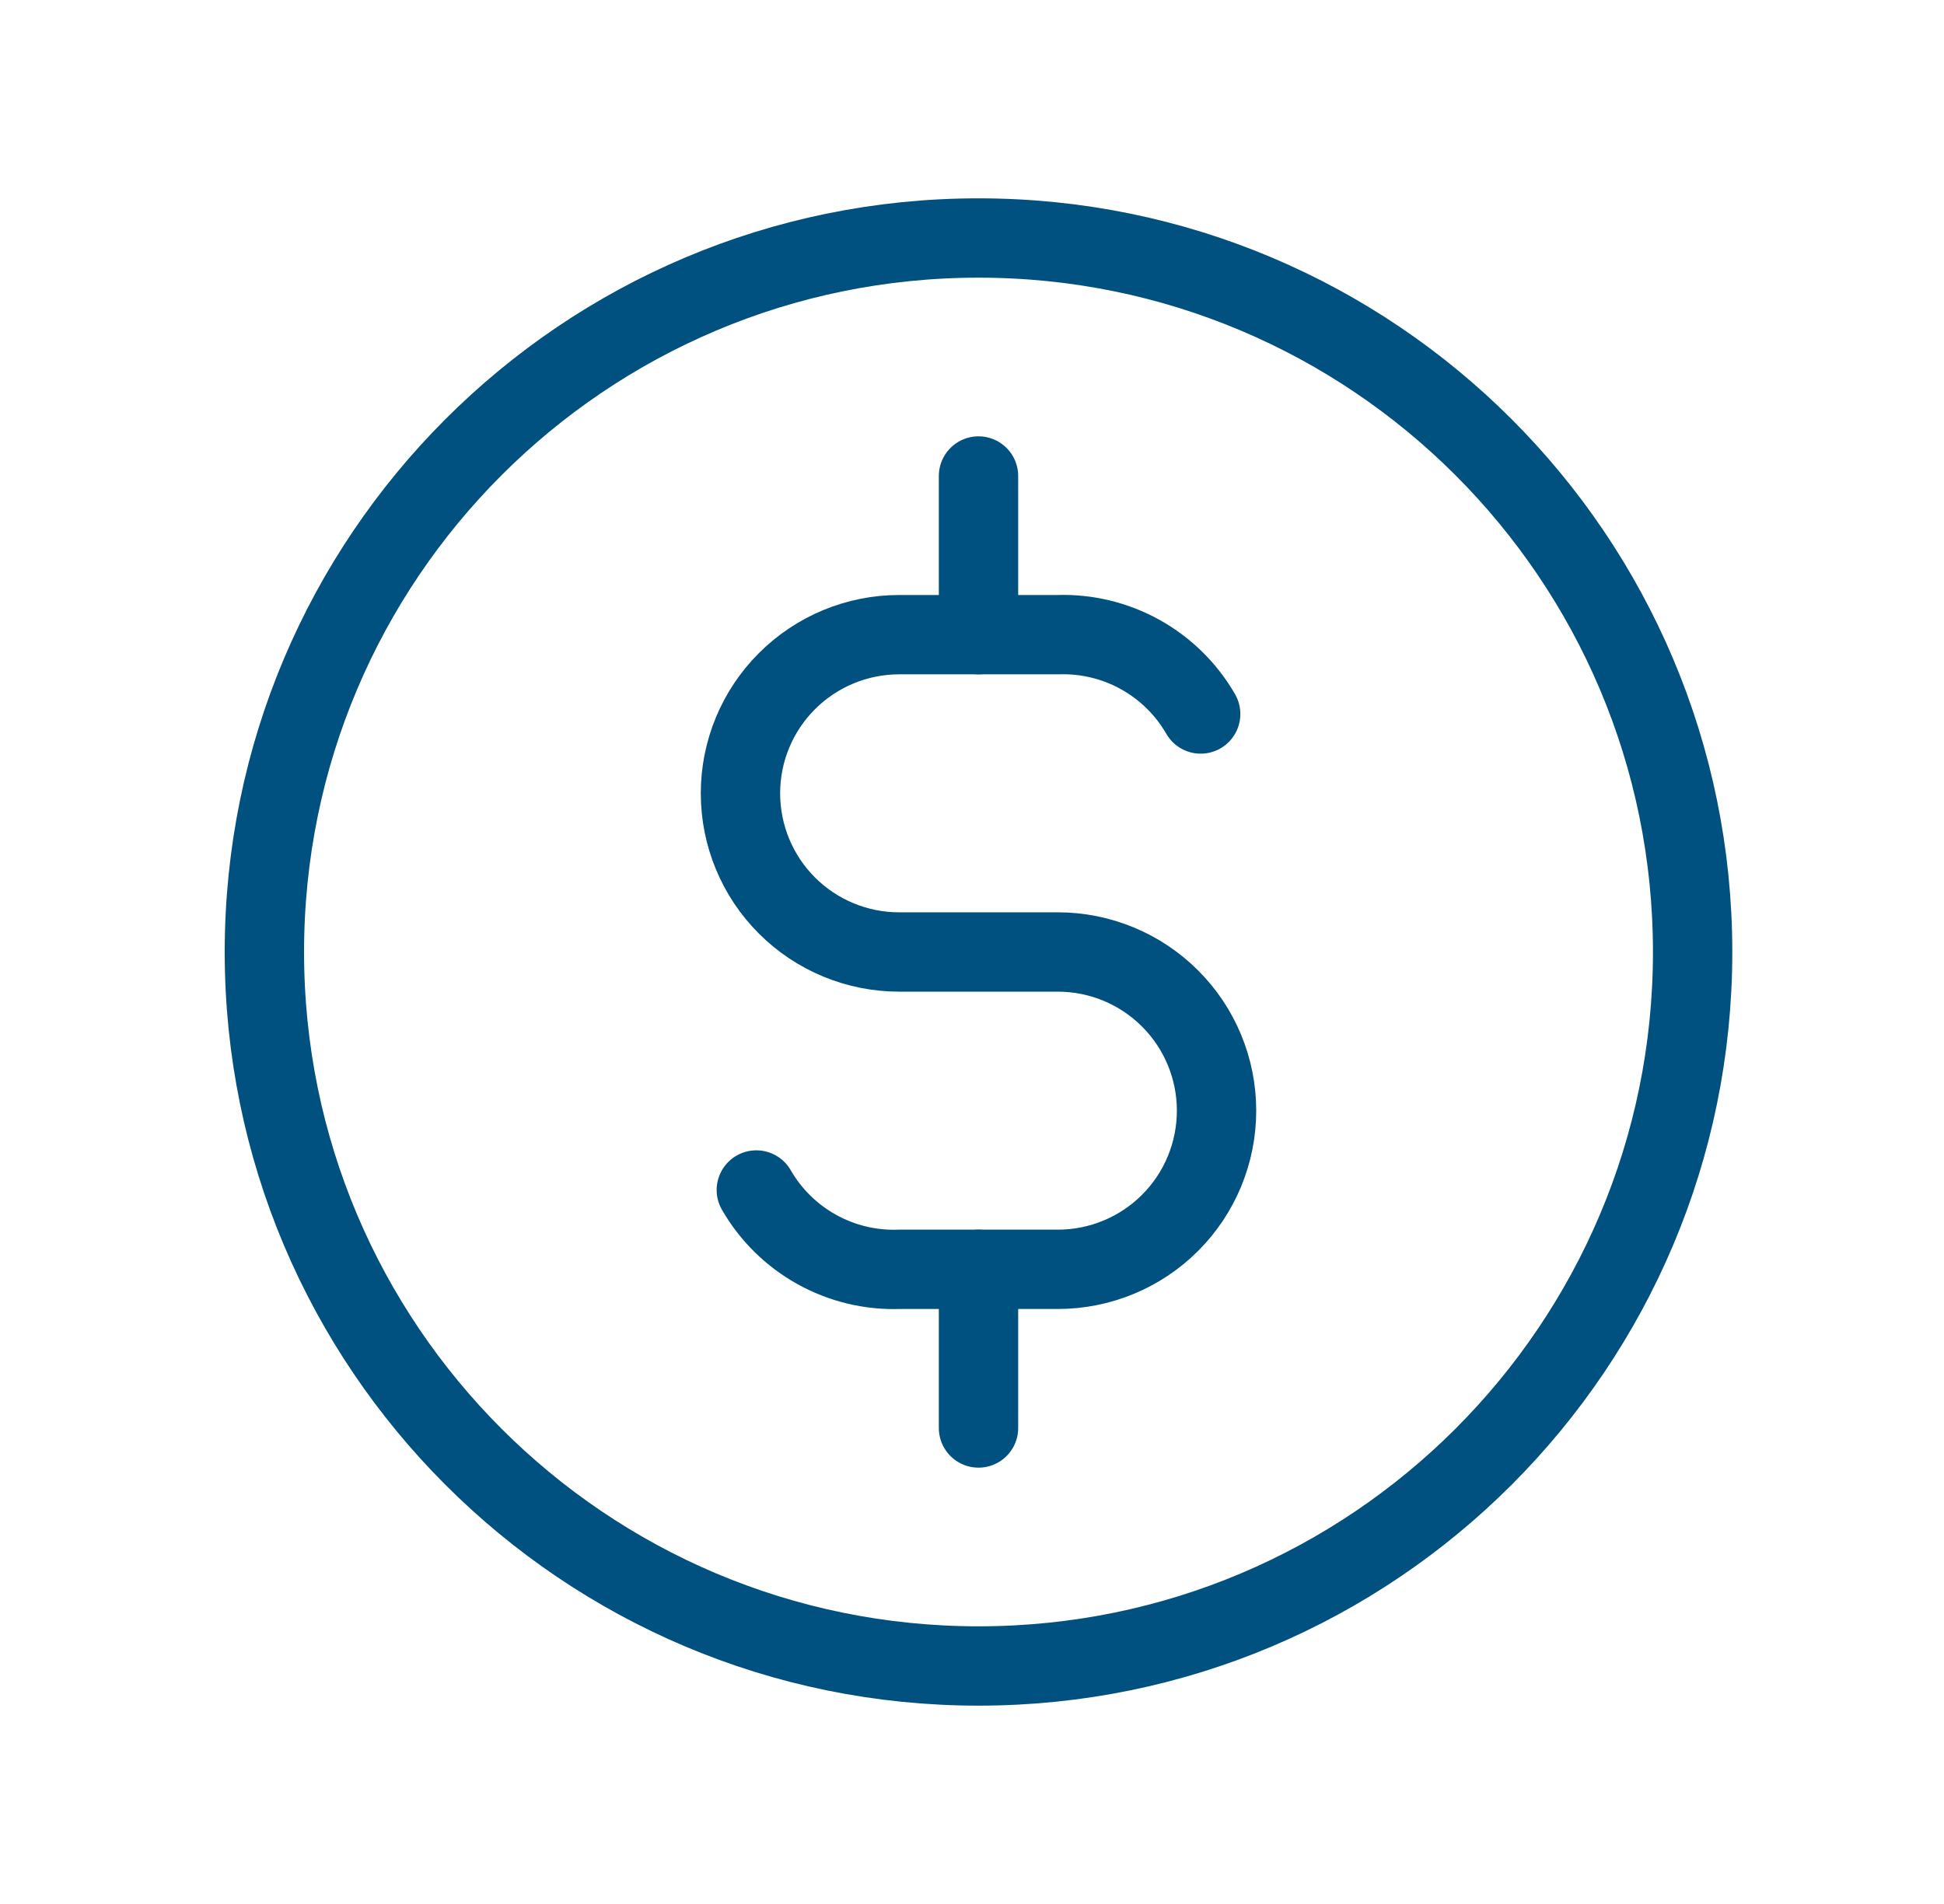 <svg xmlns="http://www.w3.org/2000/svg" width="49" height="48" viewBox="0 0 49 48" fill="none"><g clip-path="url(#clip0_526_3097)"><path d="M24.664 42C34.605 42 42.664 33.941 42.664 24C42.664 14.059 34.605 6 24.664 6C14.723 6 6.664 14.059 6.664 24C6.664 33.941 14.723 42 24.664 42Z" stroke="#00517F" stroke-width="2" stroke-linecap="round" stroke-linejoin="round"></path><path d="M30.264 18C29.902 17.372 29.375 16.854 28.741 16.501C28.107 16.149 27.389 15.976 26.664 16H22.664C21.603 16 20.586 16.422 19.836 17.172C19.085 17.922 18.664 18.939 18.664 20C18.664 21.061 19.085 22.079 19.836 22.829C20.586 23.579 21.603 24 22.664 24H26.664C27.725 24 28.742 24.422 29.492 25.172C30.243 25.922 30.664 26.939 30.664 28C30.664 29.061 30.243 30.079 29.492 30.829C28.742 31.579 27.725 32 26.664 32H22.664C21.939 32.025 21.221 31.852 20.587 31.499C19.953 31.147 19.426 30.629 19.064 30" stroke="#00517F" stroke-width="2" stroke-linecap="round" stroke-linejoin="round"></path><path d="M24.664 32V36M24.664 12V16V12Z" stroke="#00517F" stroke-width="2" stroke-linecap="round" stroke-linejoin="round"></path></g><defs><clipPath id="clip0_526_3097"><rect width="48" height="48" fill="white" transform="translate(0.664)"></rect></clipPath></defs></svg>